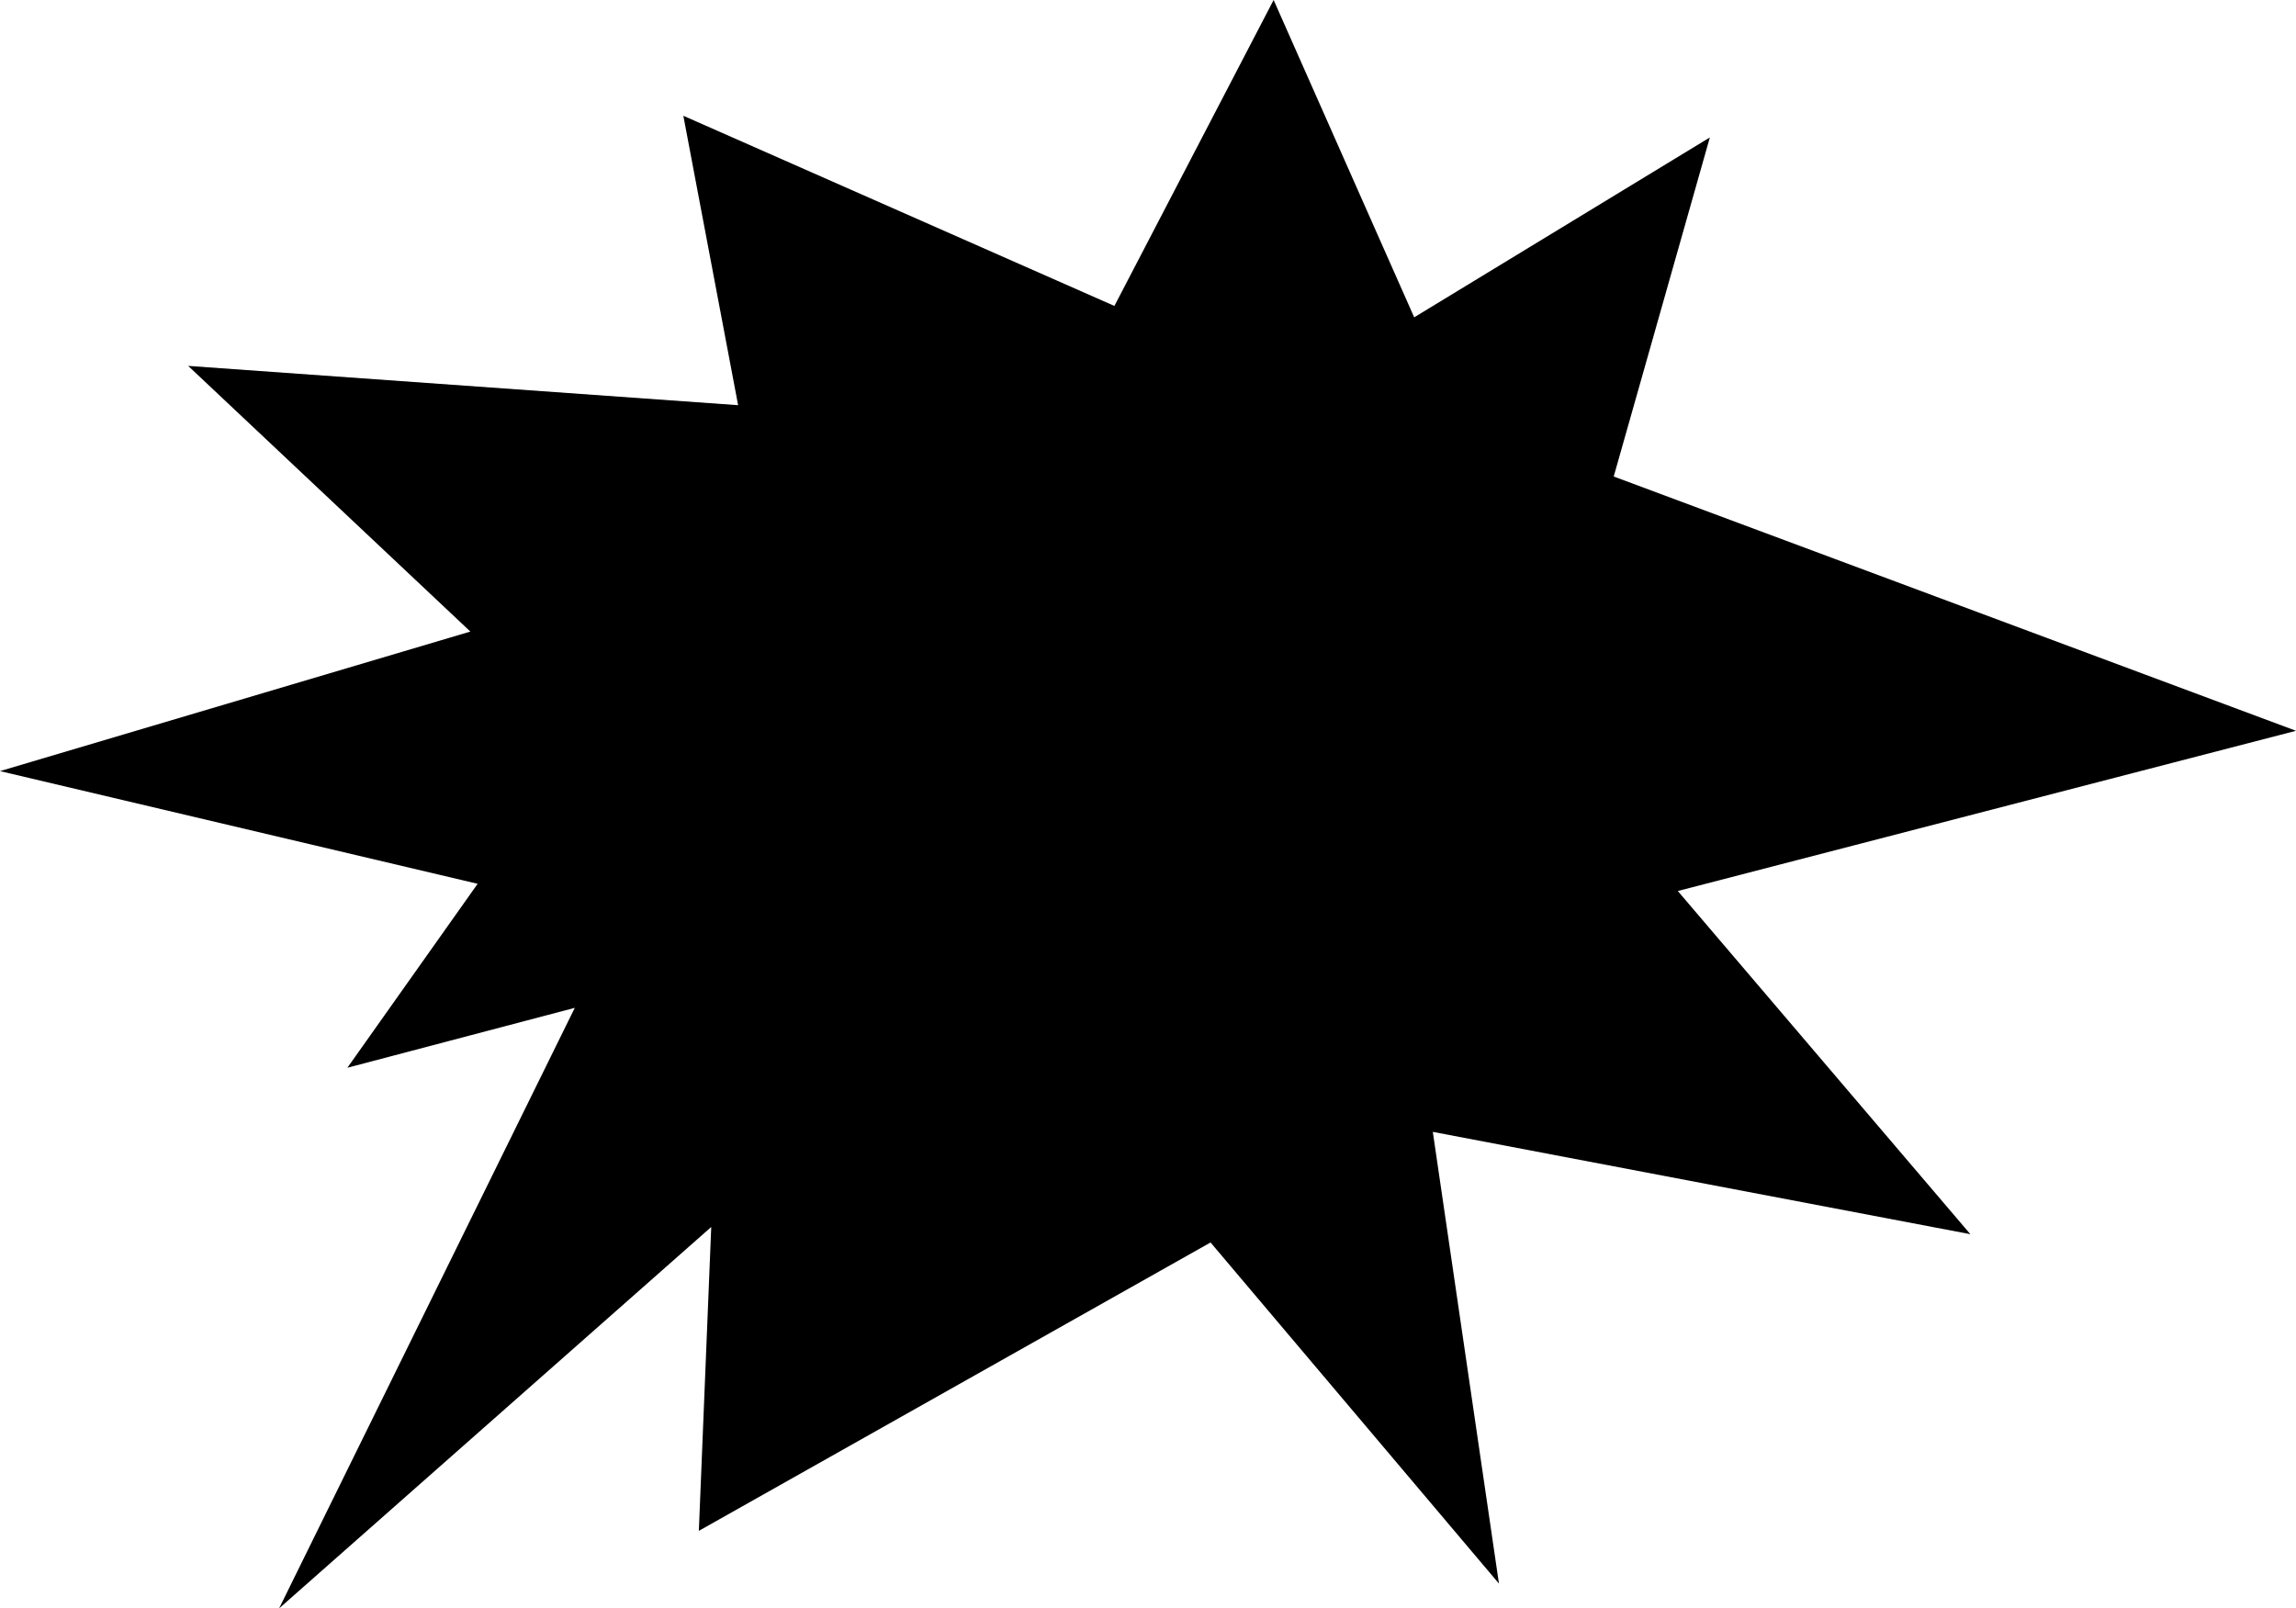 <svg width="296.135" height="207.464" viewBox="0 0 222.102 155.598" xmlns="http://www.w3.org/2000/svg"><path style="fill:#000;fill-opacity:1;fill-rule:nonzero;stroke:none" d="m341.023 992.574 41.801-36.898-1.199 29.398 49.5-27.898 27.898 33-6.398-43.7 52 9.899-28.3-33.2 59.8-15.5-66-24.6 9.3-32.802-28.6 17.403-13.598-30.7-15.403 29.598-41.699-18.398 5.3 28-53.198-3.801 27.296 25.7-45.5 13.5 46.204 10.902-12.602 17.796 22-5.796-28.602 58.097" transform="translate(-314.023 -836.977)"/></svg>
